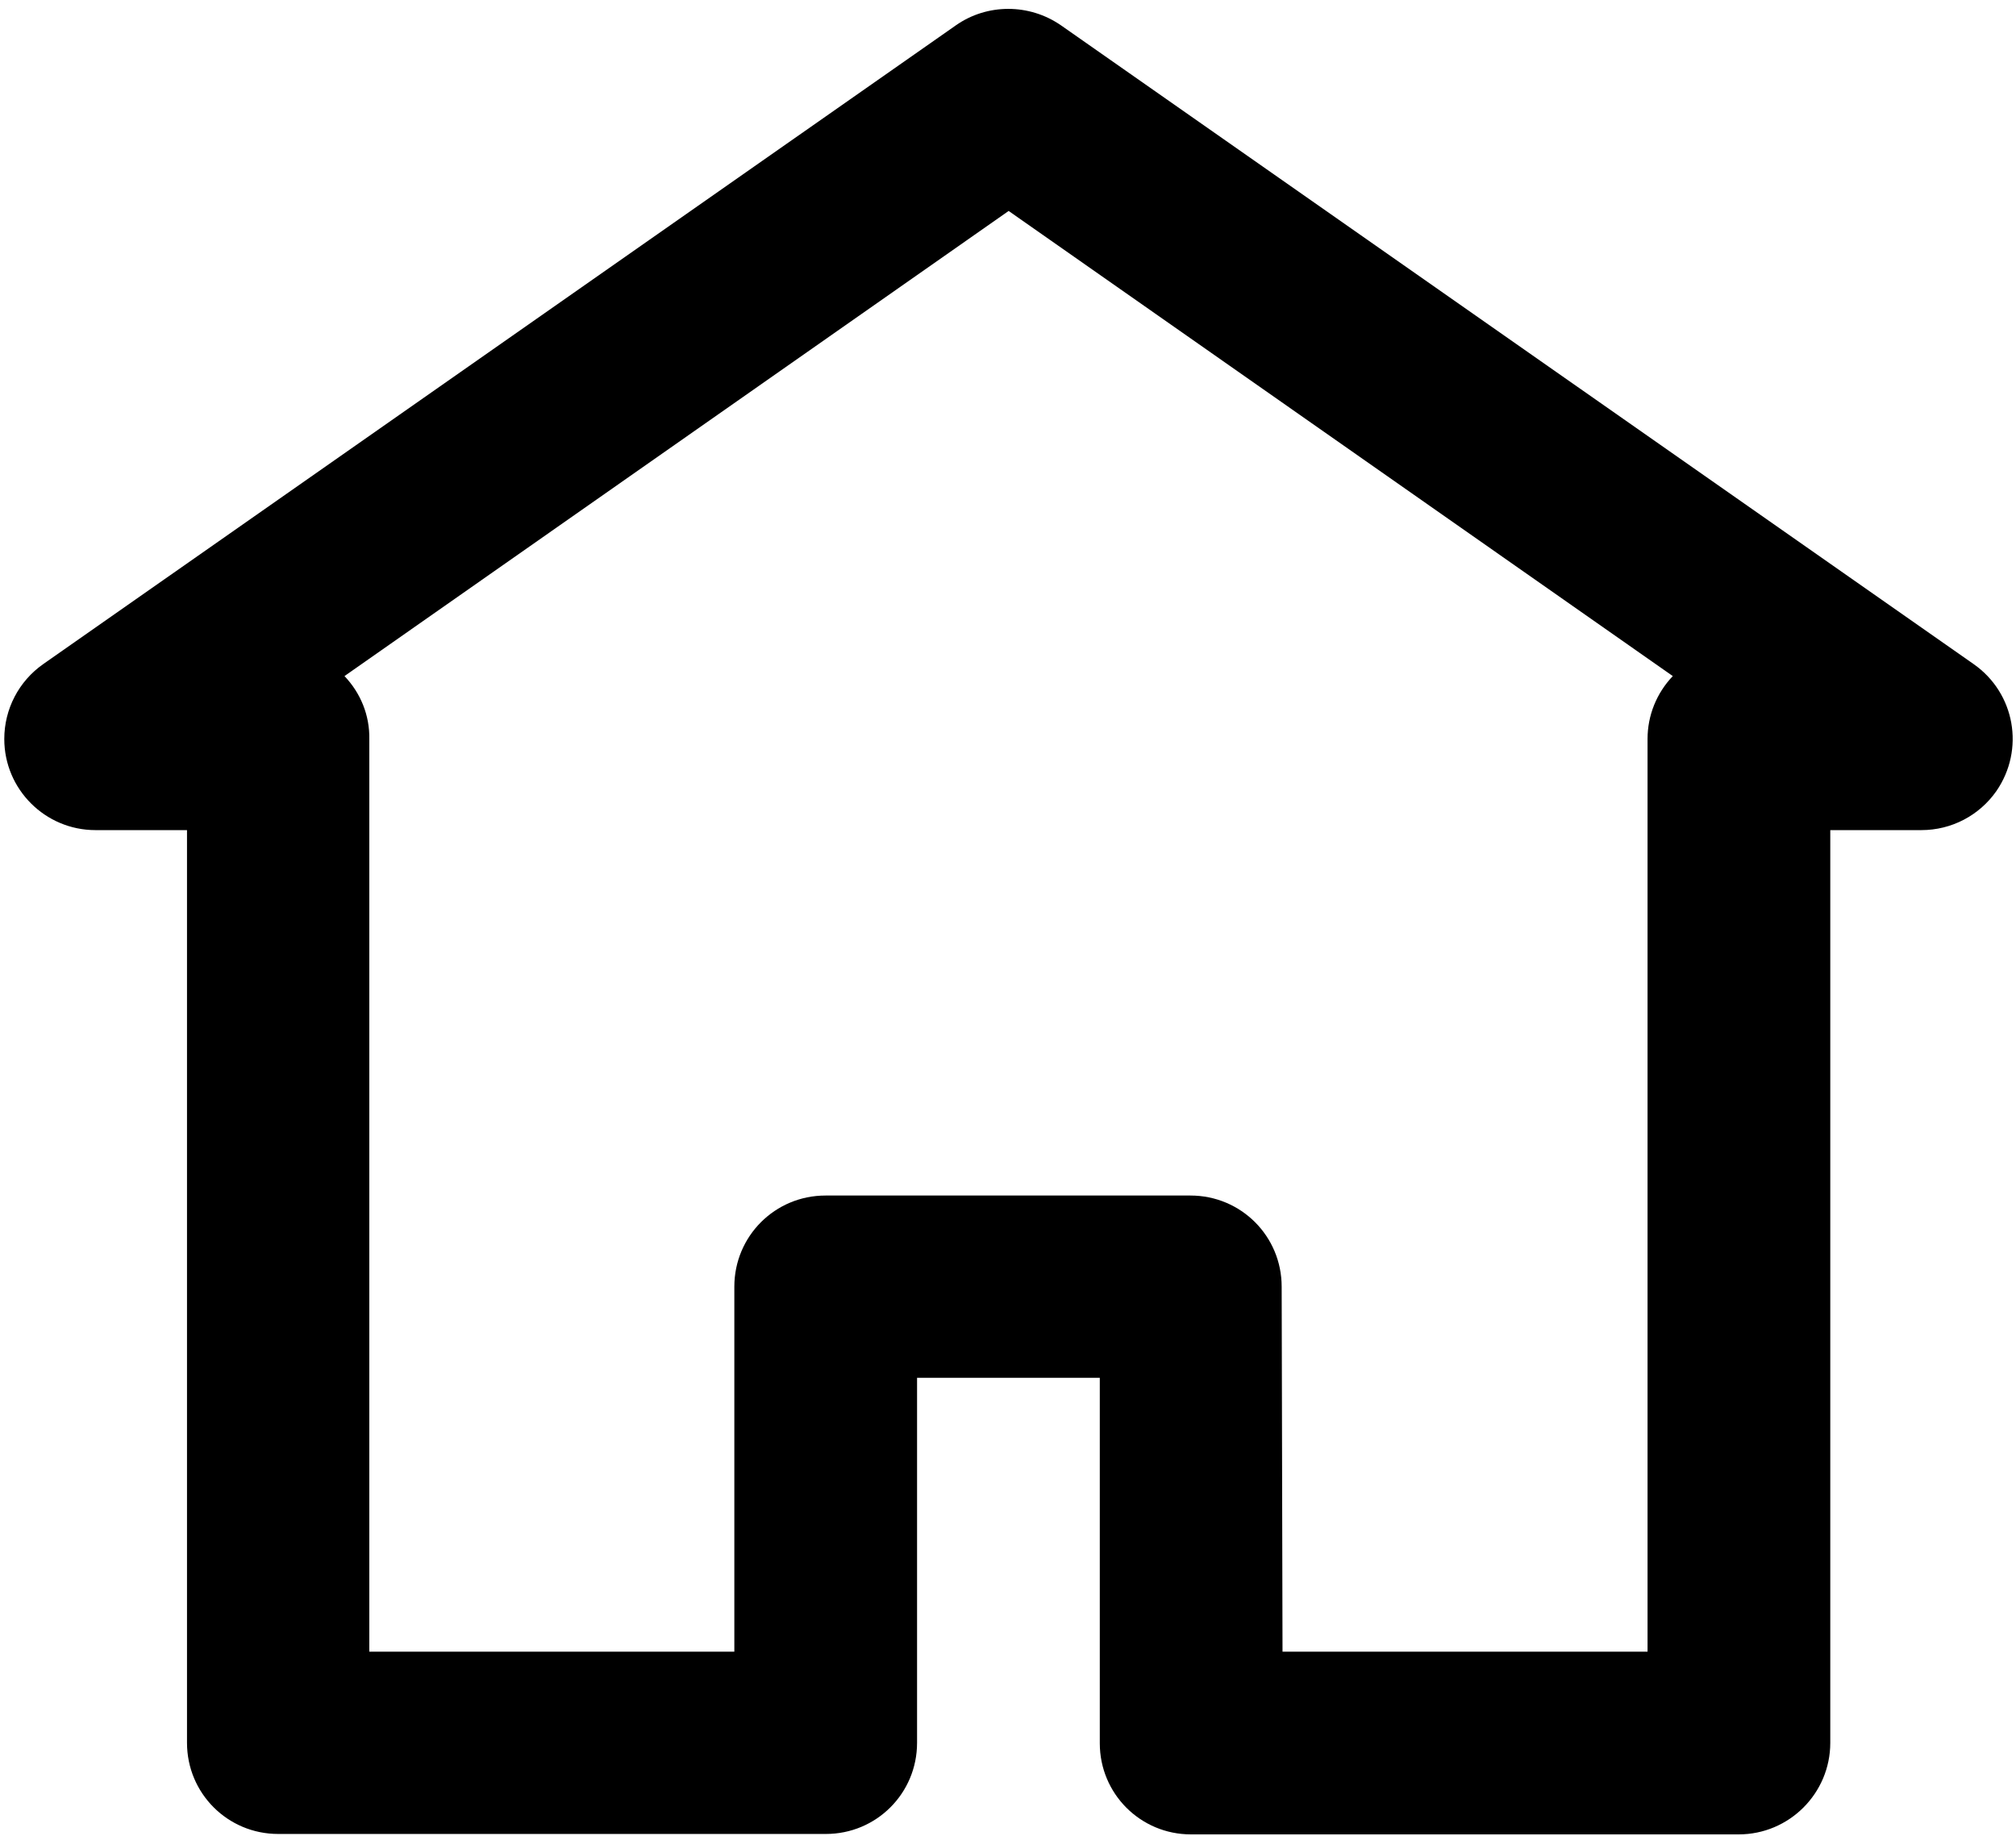 <?xml version="1.0" encoding="utf-8"?>
<!-- Generator: Adobe Illustrator 28.1.0, SVG Export Plug-In . SVG Version: 6.00 Build 0)  -->
<svg version="1.1" id="Layer_1" xmlns="http://www.w3.org/2000/svg" xmlns:xlink="http://www.w3.org/1999/xlink" x="0px" y="0px"
	 viewBox="0 0 471.1 429" style="enable-background:new 0 0 471.1 429;" xml:space="preserve">
<path d="M406.3,428.7h-128c-11.8,0-21.3-9.5-21.3-21.3c0,0,0,0,0,0V322h-42.7v85.3c0,11.8-9.5,21.3-21.3,21.3c0,0,0,0,0,0H65
	c-11.8,0-21.3-9.5-21.3-21.3V194H22.3C10.6,194,1,184.5,1,172.7c0-7,3.4-13.5,9.1-17.5L223.4,5.9c7.3-5.1,17.1-5.1,24.5,0
	l213.3,149.3c9.7,6.8,12,20,5.3,29.7c-4,5.7-10.5,9.1-17.5,9.1h-21.3v213.3C427.7,419.1,418.1,428.7,406.3,428.7L406.3,428.7z
	 M299.7,386H385V172.7c0-5.5,2.1-10.7,5.9-14.7L235.7,49.3L80.5,158c3.8,4,5.9,9.2,5.8,14.7V386h85.3v-85.3
	c0-11.8,9.5-21.3,21.3-21.3h85.3c11.8,0,21.3,9.5,21.3,21.3L299.7,386z"/>
</svg>

